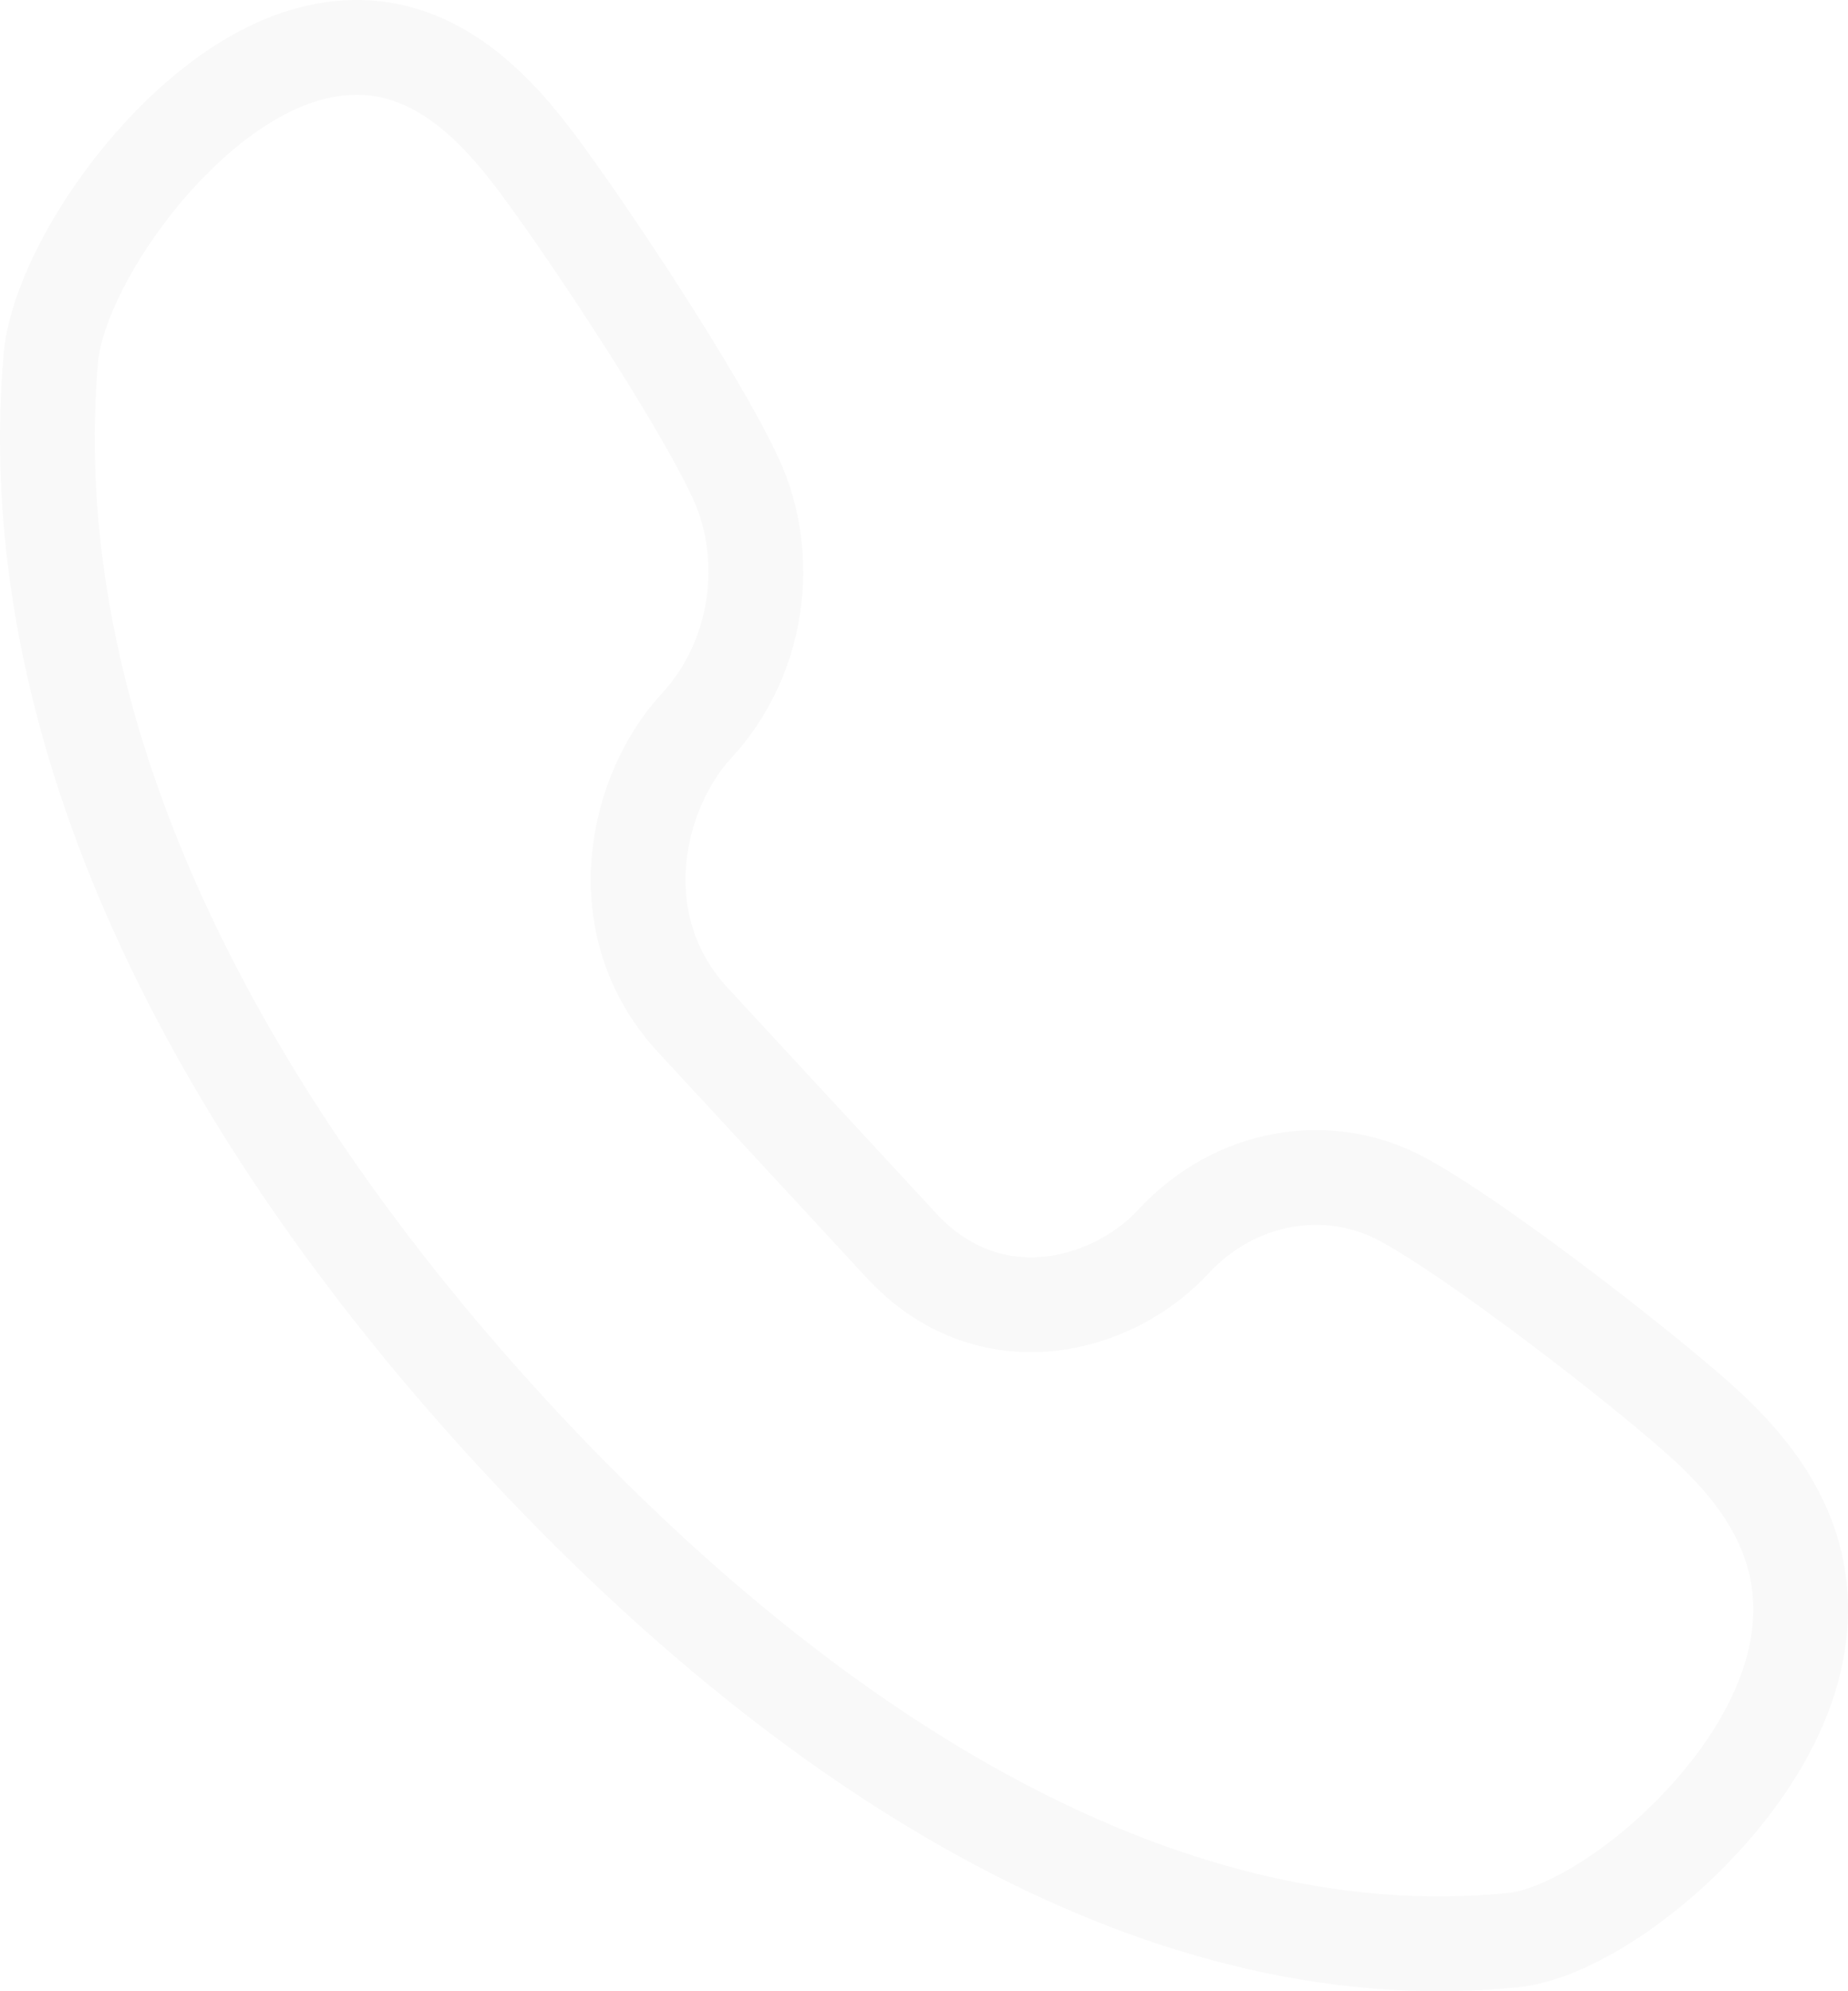 <?xml version="1.0" encoding="UTF-8"?>
<svg width="39px" height="42px" viewBox="0 0 39 42" version="1.1" xmlns="http://www.w3.org/2000/svg" xmlns:xlink="http://www.w3.org/1999/xlink">
    <title>Stroke 1</title>
    <defs>
        <filter id="filter-1">
            <feColorMatrix in="SourceGraphic" type="matrix" values="0 0 0 0 0.128 0 0 0 0 0.128 0 0 0 0 0.128 0 0 0 1 0"></feColorMatrix>
        </filter>
    </defs>
    <g id="Kontakt" stroke="none" stroke-width="1" fill="none" fill-rule="evenodd" stroke-linecap="round" stroke-linejoin="round">
        <g id="211014_BelForm-Kontakt" transform="translate(-460, -2030)">
            <g id="Group-2" transform="translate(130, 2031)" filter="url(#filter-1)">
                <g transform="translate(180, 0)">
                    <path d="M166.823,22.894 C166.823,22.894 167.176,23.277 169.023,25.272 C170.871,27.269 173.466,26.59 174.763,25.188 C176.06,23.787 178.025,23.447 179.597,24.296 C181.169,25.146 184.51,27.738 185.806,28.885 C187.105,30.033 188.48,31.689 187.837,34.171 C187.095,37.022 183.758,39.739 181.929,39.922 C174.257,40.69 166.762,35.66 160.888,29.309 C155.013,22.96 150.362,14.856 151.072,6.562 C151.241,4.585 153.753,0.977 156.392,0.177 C158.686,-0.519 160.22,0.968 161.281,2.371 C162.342,3.774 164.739,7.384 165.525,9.085 C166.311,10.783 165.997,12.909 164.7,14.309 C163.403,15.712 162.775,18.518 164.622,20.515 L166.823,22.894 Z" id="Stroke-1" stroke="#F9F9F9" stroke-width="2"></path>
                </g>
            </g>
        </g>
    </g>
</svg>